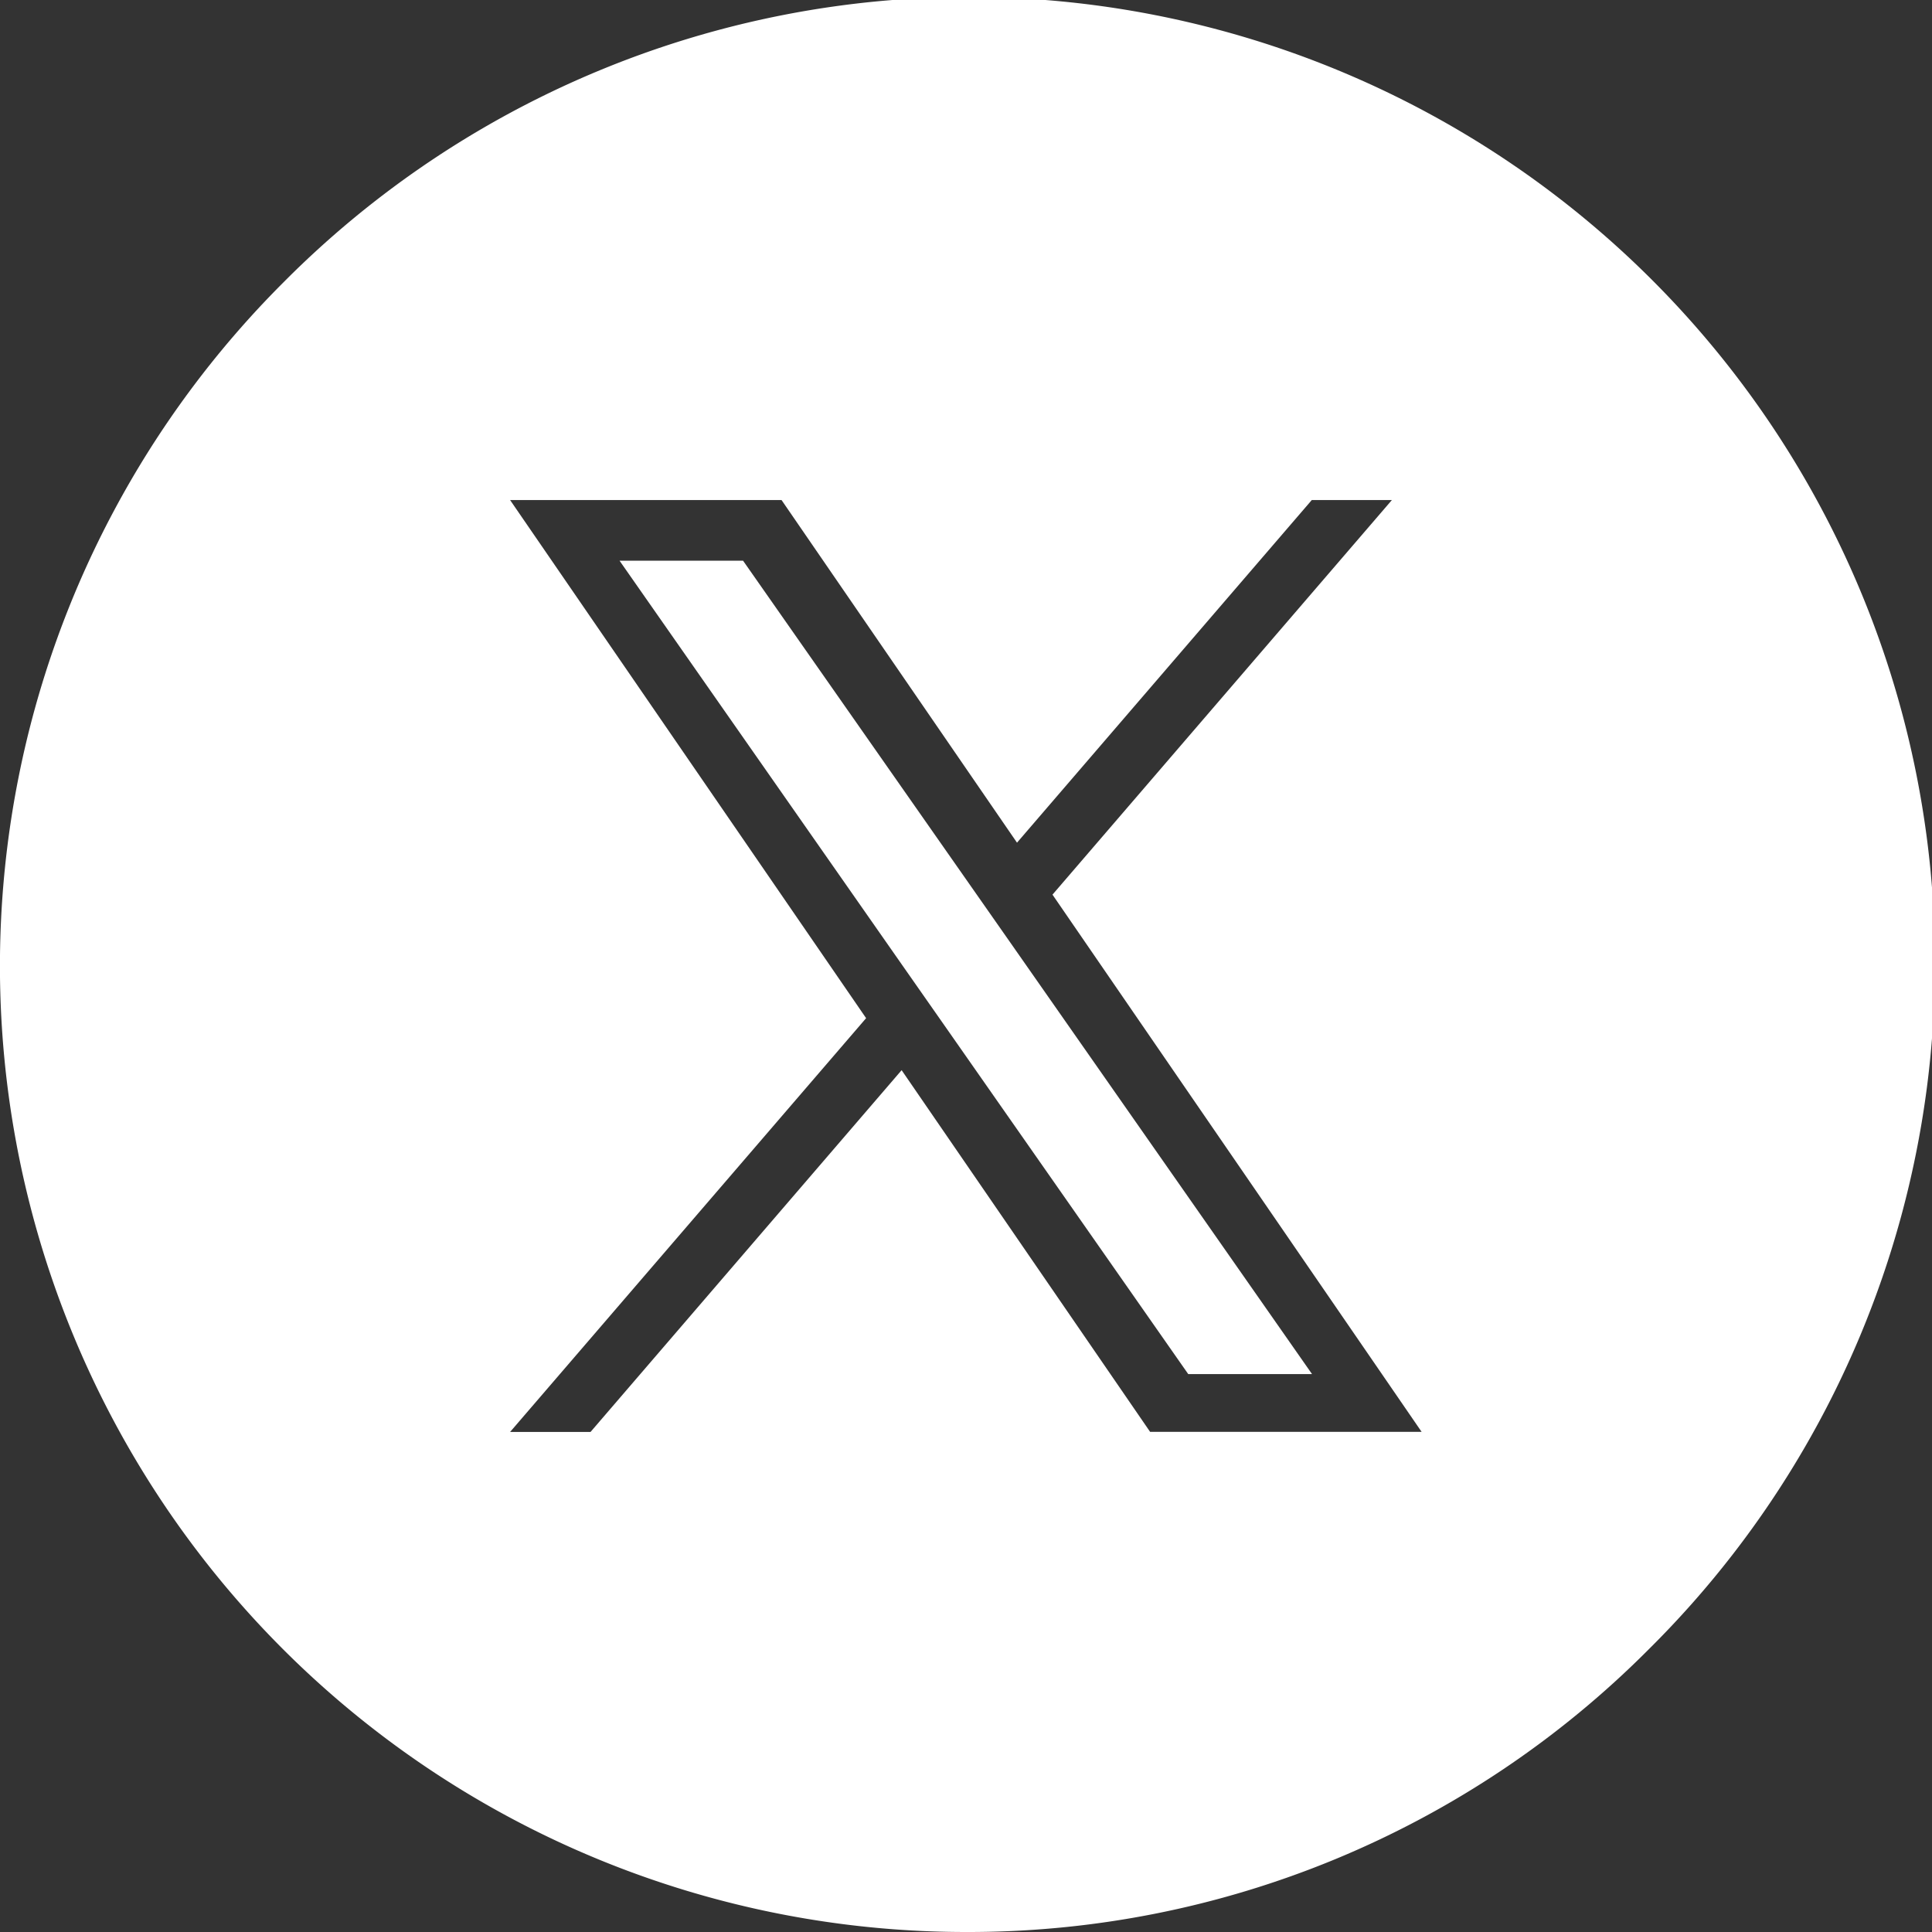<svg xmlns="http://www.w3.org/2000/svg" width="30" height="30" viewBox="0 0 30 30">
  <rect x="0" y="0" width="30" height="30" fill="#333333" stroke="none"/>
  <path id="footer_x" d="M15,30A15,15,0,0,1,4.393,4.393,15,15,0,1,1,25.606,25.606,14.9,14.9,0,0,1,15,30ZM14,16.617h0l3.859,5.617h4.216l-5.732-8.342,5.27-6.127H20.369l-4.577,5.32-3.656-5.32H7.921l5.528,8.045L7.921,22.235H9.17L14,16.618Zm6.366,4.72H18.451l-3.815-5.456-.56-.8L9.62,8.706h1.918l3.6,5.144.56.8,4.674,6.685Z" fill="#fff"/>
</svg>
